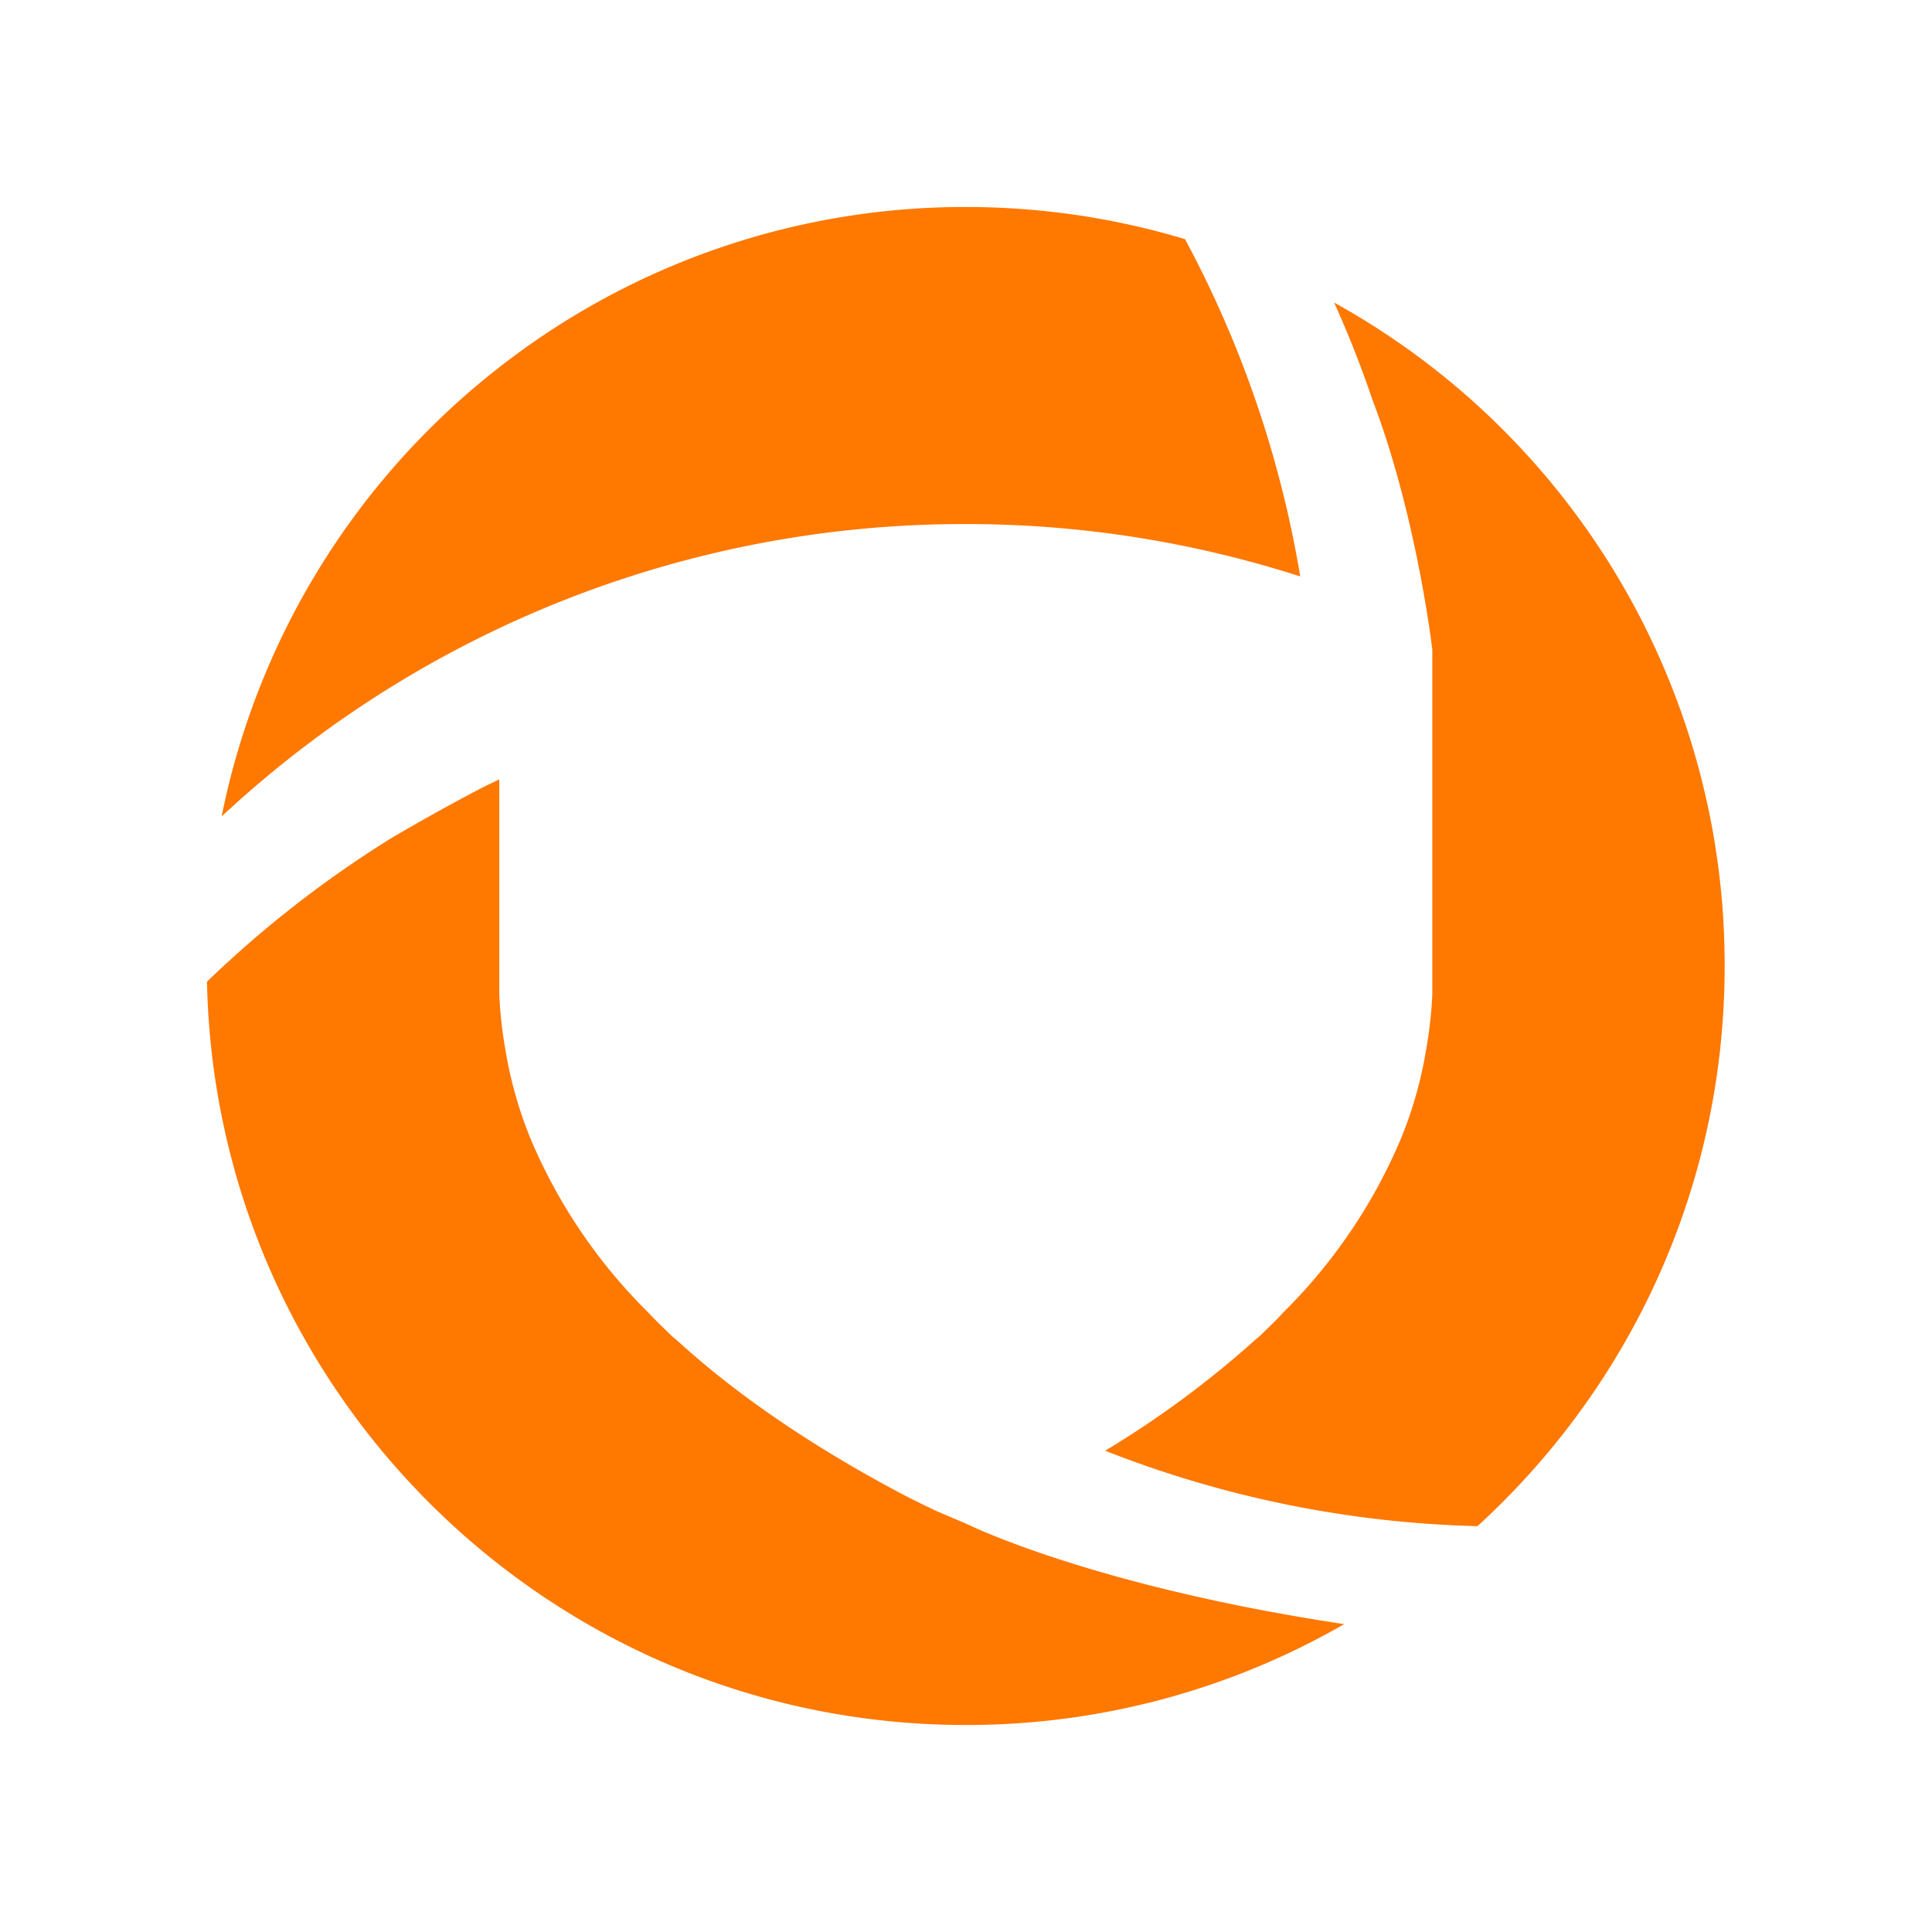 <svg width="28" height="28" xmlns="http://www.w3.org/2000/svg"><path d="M7.236 11.295v3.124c.013.275.044.551.094.825.072.43.193.853.36 1.262a7.802 7.802 0 001.693 2.504c.05.052.1.105.157.161l.183.179a.358.358 0 00.04.035l.068.058c.843.768 1.91 1.498 3.167 2.17.173.092.357.184.55.274l.035.017.416.177s1.812.905 5.482 1.457A10.959 10.959 0 0113.997 25C7.997 25 3.121 20.196 3 14.227a15.977 15.977 0 012.687-2.09c.504-.294.951-.54 1.318-.73l.231-.112zm12.099-6.91A10.97 10.97 0 0124.995 14c0 3.215-1.381 6.107-3.582 8.118a15.774 15.774 0 01-5.396-1.093 14.228 14.228 0 002.147-1.582l.031-.028.035-.028.04-.036.185-.181a4.89 4.89 0 00.155-.161 7.806 7.806 0 001.692-2.504c.167-.406.288-.828.36-1.256a6.28 6.28 0 00.096-.83V9.414s-.226-1.947-.87-3.626c-.162-.48-.347-.947-.553-1.404zM13.997 3c1.105 0 2.17.163 3.177.466.807 1.5 1.38 3.146 1.67 4.888a15.801 15.801 0 00-4.854-.759 15.77 15.77 0 00-10.76 4.221.144.144 0 01-.017.012 10.998 10.998 0 014.023-6.505A10.952 10.952 0 0113.997 3z" fill="#FF7800" fill-rule="evenodd"/></svg>